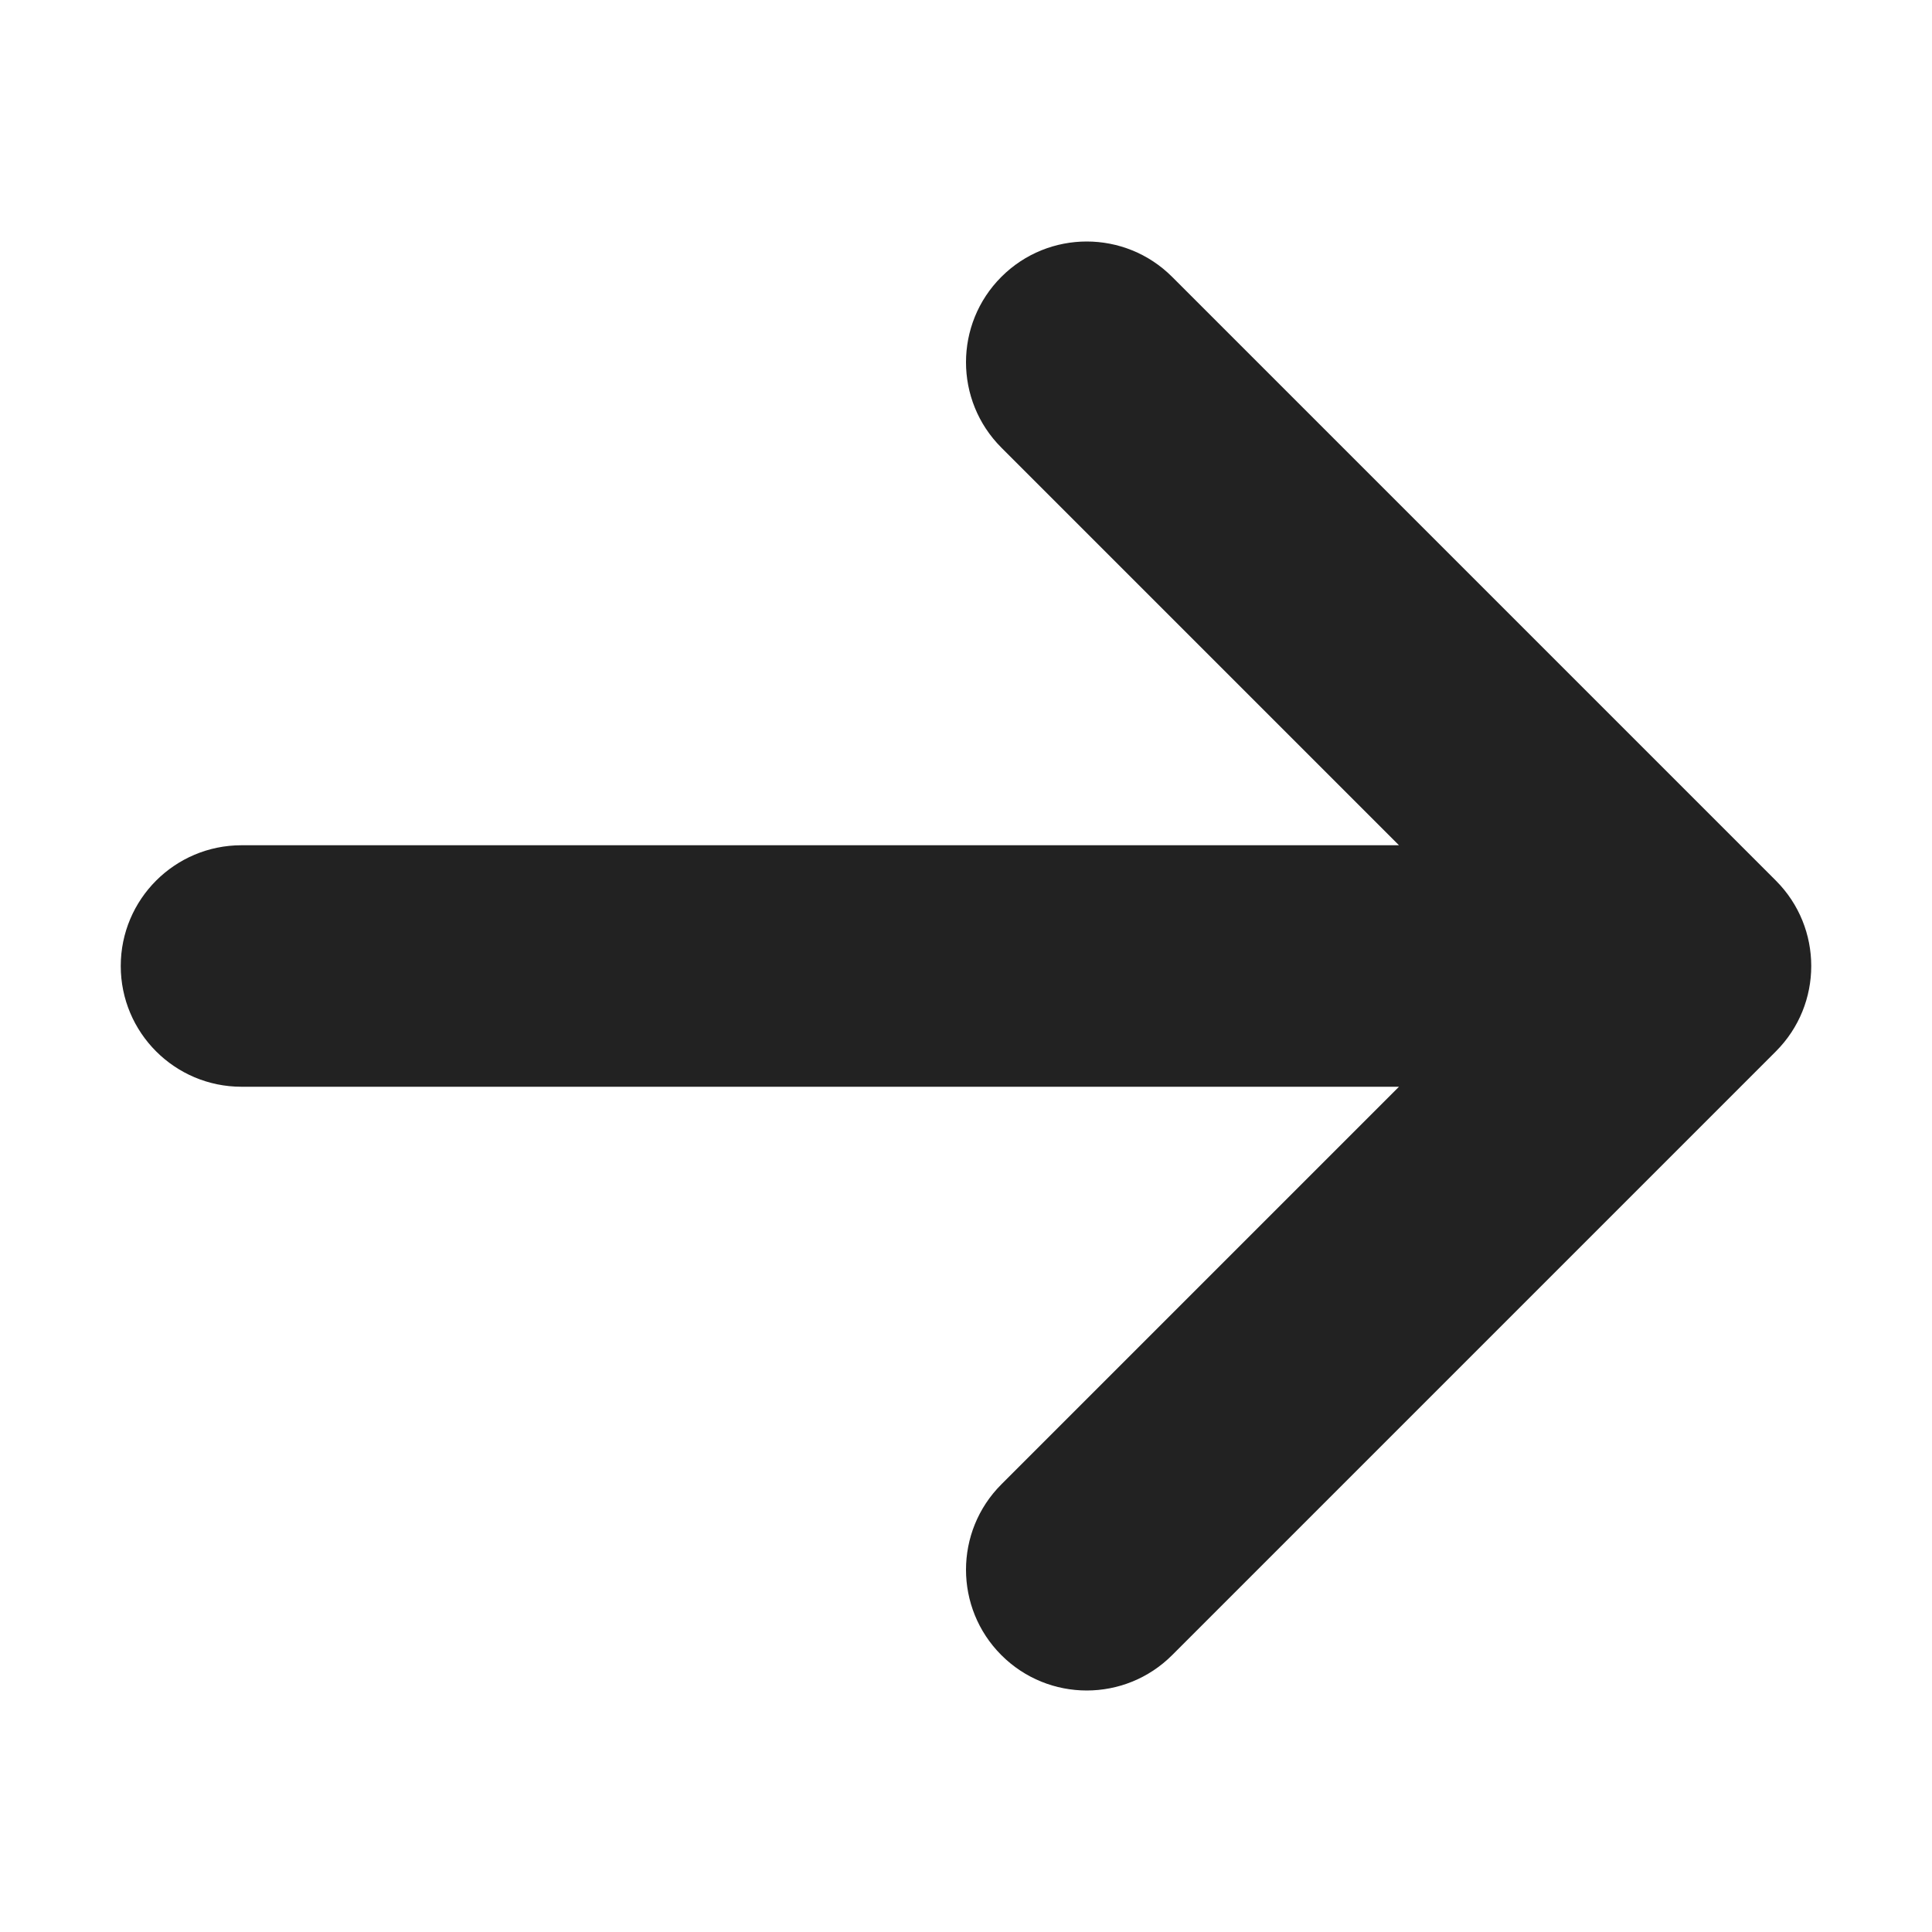<?xml version="1.0" encoding="utf-8"?> <!-- Generator: IcoMoon.io --> <!DOCTYPE svg PUBLIC "-//W3C//DTD SVG 1.1//EN" "http://www.w3.org/Graphics/SVG/1.1/DTD/svg11.dtd"> <svg fill="#222222" xmlns:xlink="http://www.w3.org/1999/xlink" xmlns="http://www.w3.org/2000/svg" width="512" height="512" viewBox="0 0 512 512"><path d="M 310.627,438.627l 160.00-160.00c 12.497-12.496, 12.497-32.758,0.00-45.255l-160.00-160.00c-12.497-12.496-32.758-12.496-45.255,0.00 c-12.497,12.497-12.497,32.758,0.00,45.255L 370.745,224.00L 64.00,224.00 c-17.673,0.00-32.00,14.327-32.00,32.00s 14.327,32.00, 32.00,32.00l 306.745,0.00 L 265.372,393.373 C 259.124,399.621, 256.00,407.811, 256.00,416.00s 3.124,16.379, 9.372,22.627C 277.869,451.124, 298.13,451.124, 310.627,438.627z" ></path></svg>